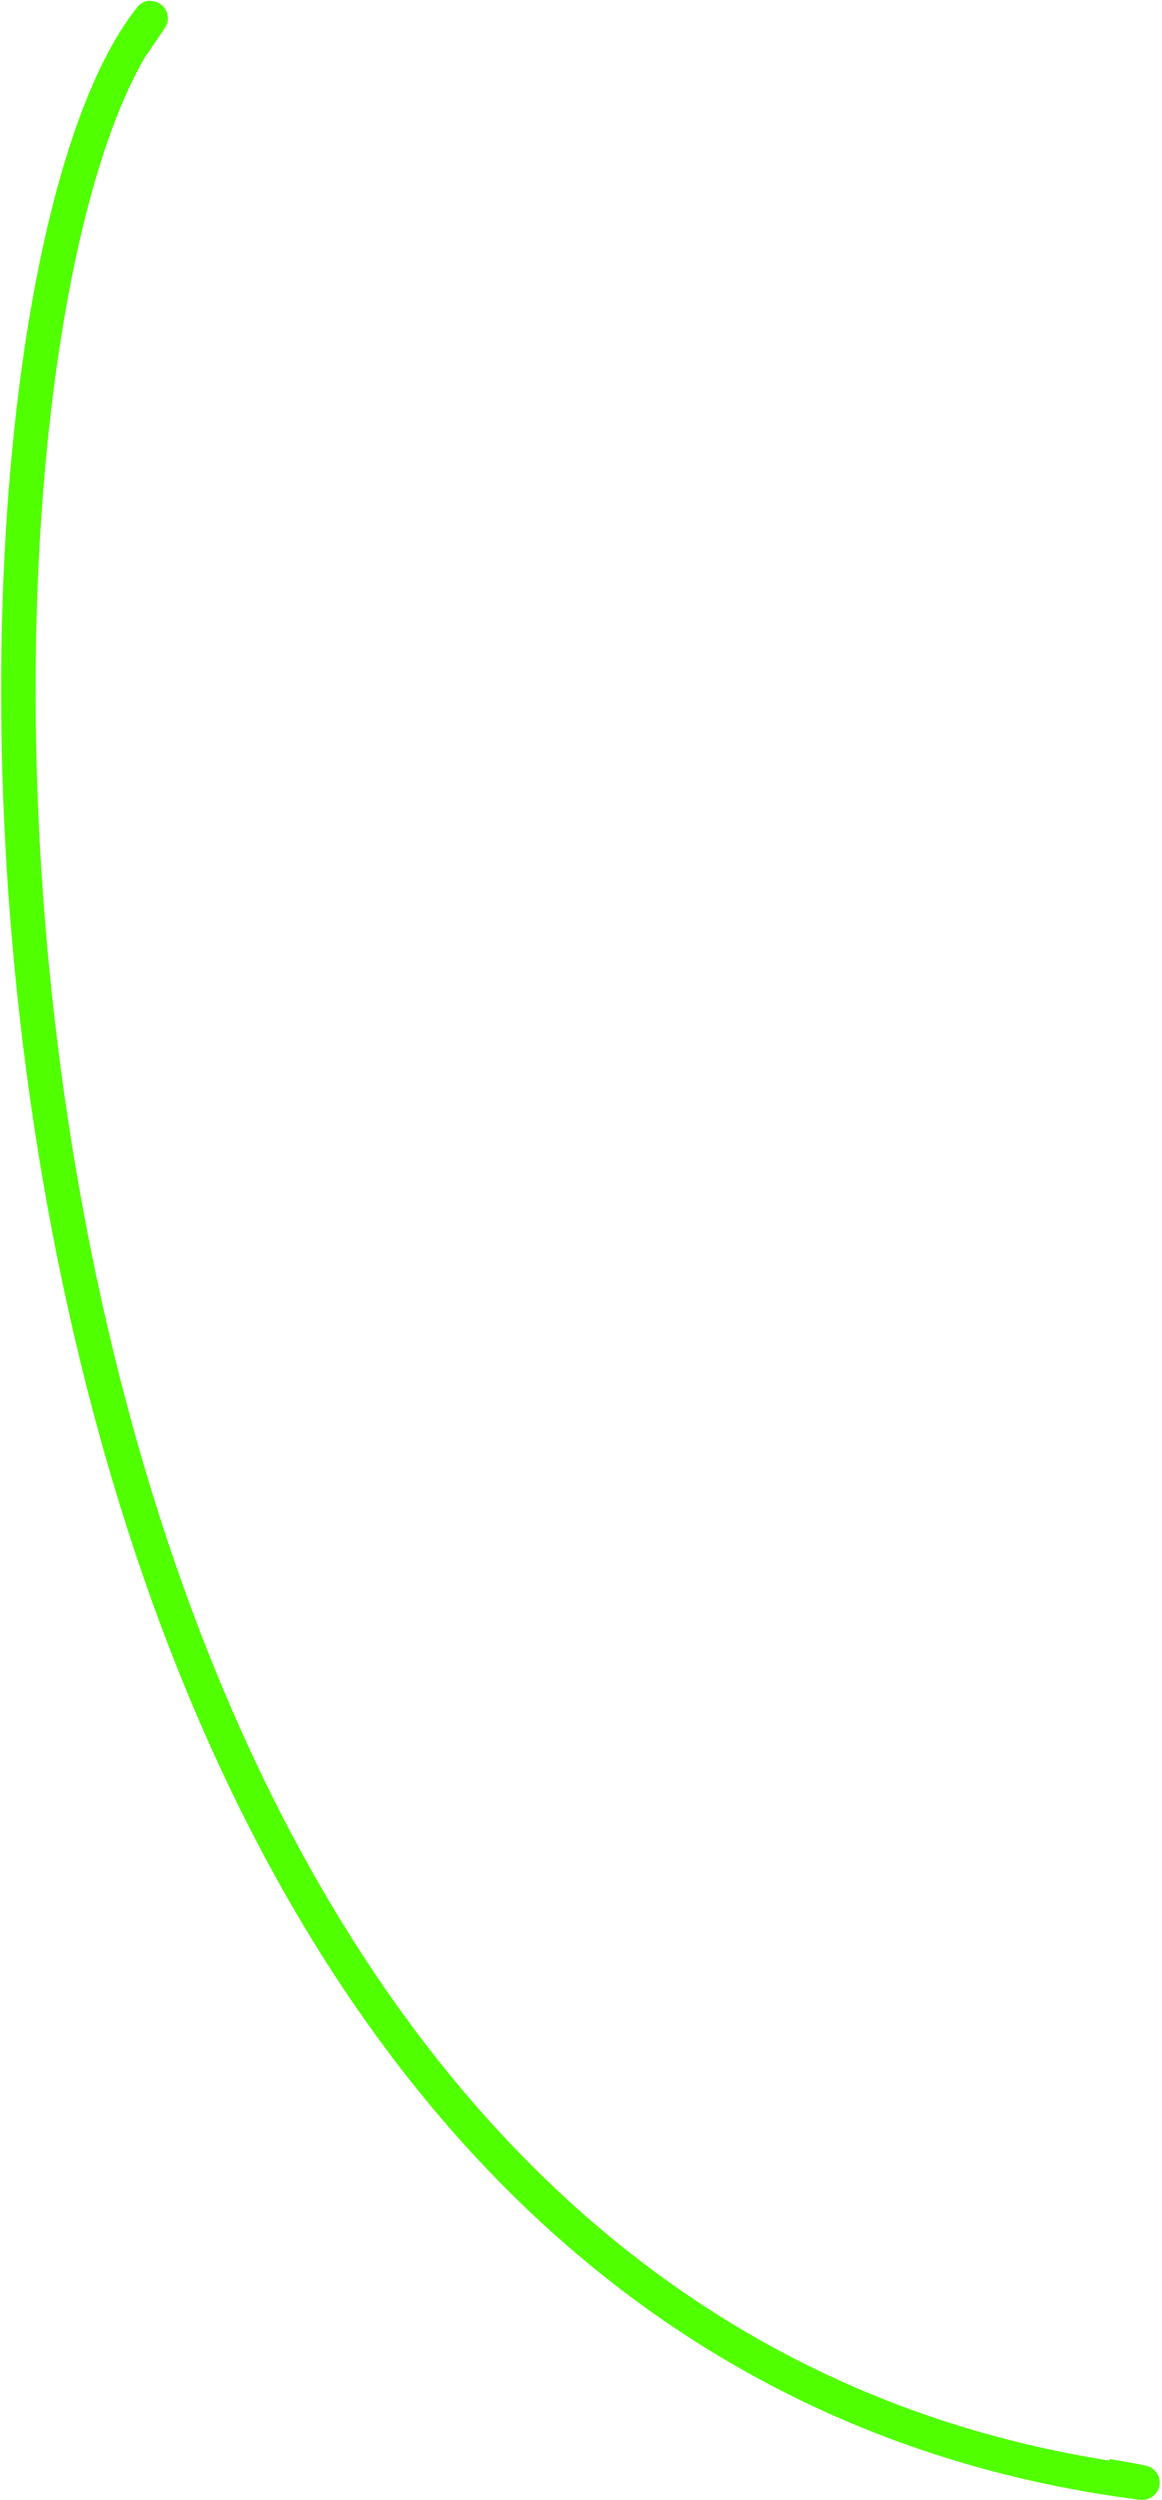 <?xml version="1.0" encoding="UTF-8"?>
<svg width="337px" height="725px" viewBox="0 0 337 725" version="1.1" xmlns="http://www.w3.org/2000/svg" xmlns:xlink="http://www.w3.org/1999/xlink">
    <title>Path 7</title>
    <g id="Page-1" stroke="none" stroke-width="1" fill="none" fill-rule="evenodd">
        <g id="Kurvenanpassung" transform="translate(-170, -4070)" stroke="#50FF00" stroke-width="10">
            <path d="M208,4084 C206.744,4085.264 214.852,4073.779 213.636,4075.312 C140.295,4167.756 141.595,4741.377 498.788,4789.623 C503.921,4790.316 501.325,4789.775 491,4788" id="Path-7"></path>
        </g>
    </g>
</svg>